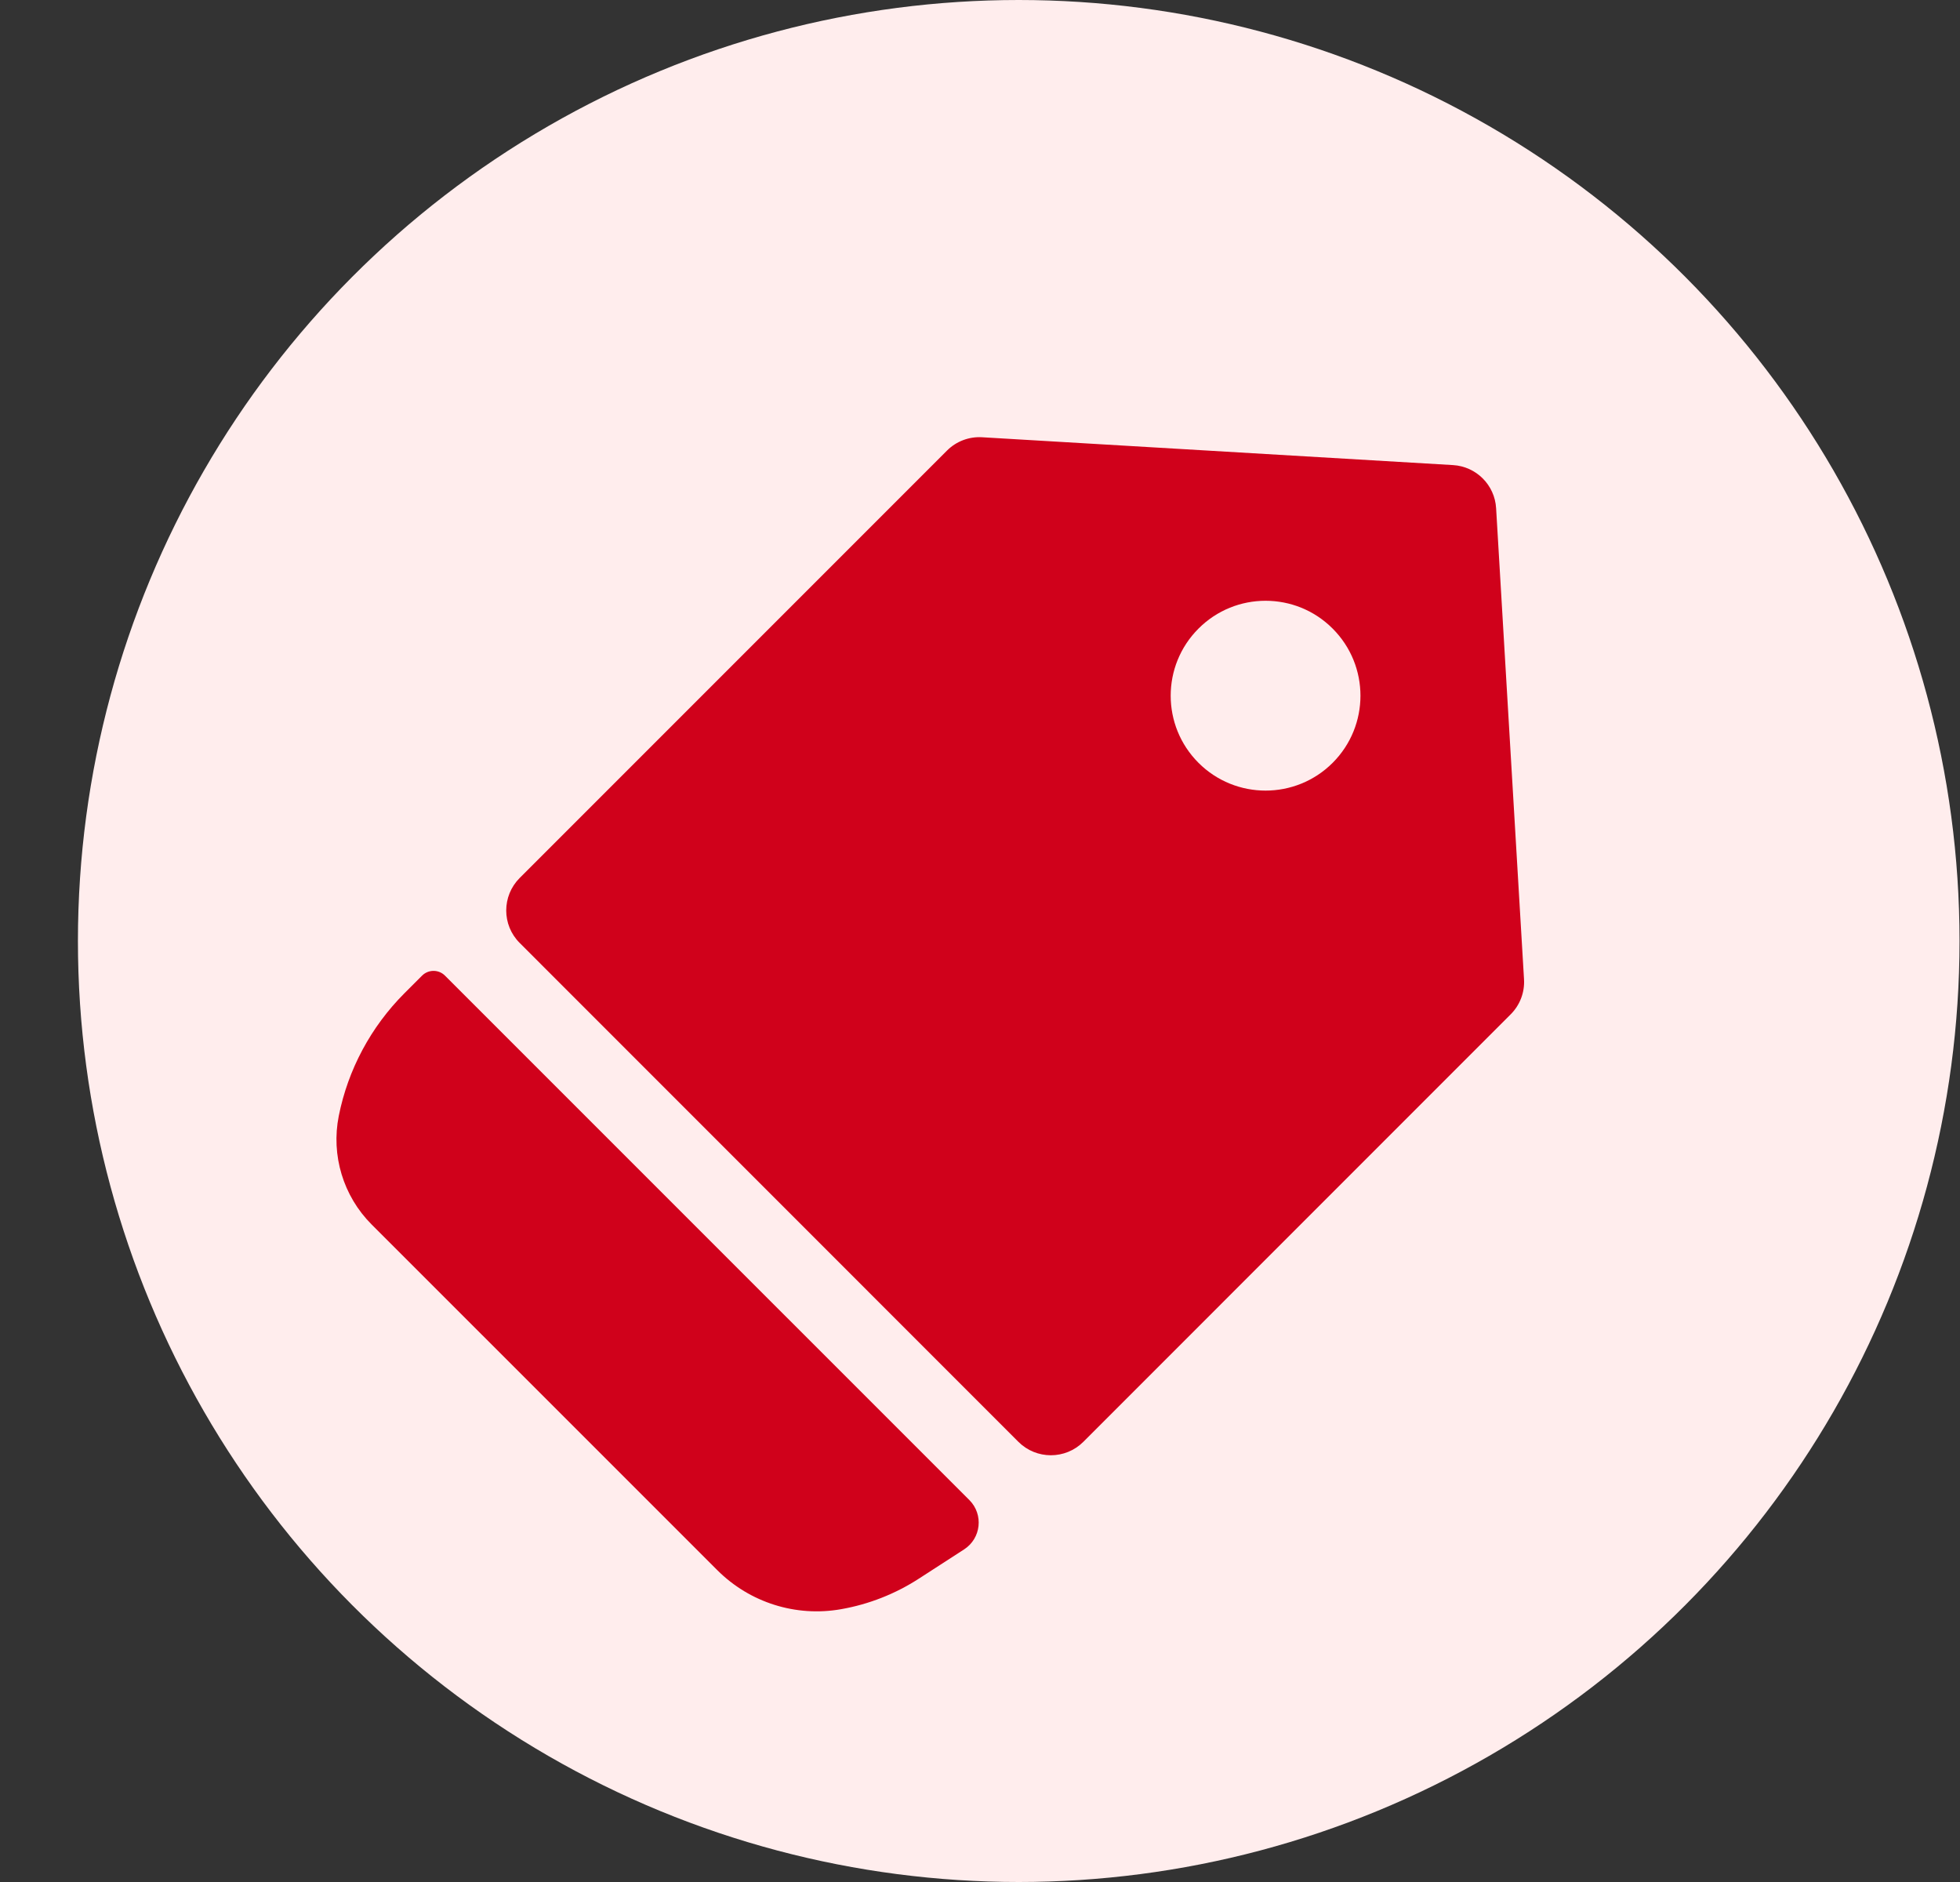 <svg width="25" height="24" viewBox="0 0 25 24" fill="none" xmlns="http://www.w3.org/2000/svg">
<rect x="0" y="0" width="25" height="24" fill="#333333" stroke="none"/>
<circle cx="12.994" cy="12" r="12" fill="#FFEDED"/>
<path d="M5.384 12.441C5.465 12.361 5.595 12.361 5.675 12.441L12.365 19.13C12.547 19.313 12.515 19.617 12.298 19.758L11.721 20.131C11.42 20.326 11.082 20.459 10.728 20.521C10.152 20.623 9.563 20.437 9.149 20.023L4.739 15.614C4.378 15.252 4.221 14.733 4.321 14.231C4.439 13.639 4.731 13.095 5.158 12.667L5.384 12.441Z" fill="#D0011B"/>
<path fill-rule="evenodd" clip-rule="evenodd" d="M19.083 6.481C19.066 6.185 18.83 5.949 18.534 5.931L12.527 5.576C12.36 5.566 12.197 5.628 12.079 5.746L6.628 11.197C6.4 11.426 6.4 11.796 6.628 12.024L12.99 18.387C13.219 18.615 13.589 18.615 13.818 18.387L19.268 12.936C19.387 12.818 19.449 12.655 19.439 12.488L19.083 6.481ZM15.287 9.728C15.759 10.2 16.526 10.2 16.998 9.728C17.471 9.255 17.471 8.489 16.998 8.016C16.526 7.543 15.759 7.543 15.287 8.016C14.814 8.489 14.814 9.255 15.287 9.728Z" fill="#D0011B"/>
</svg>
